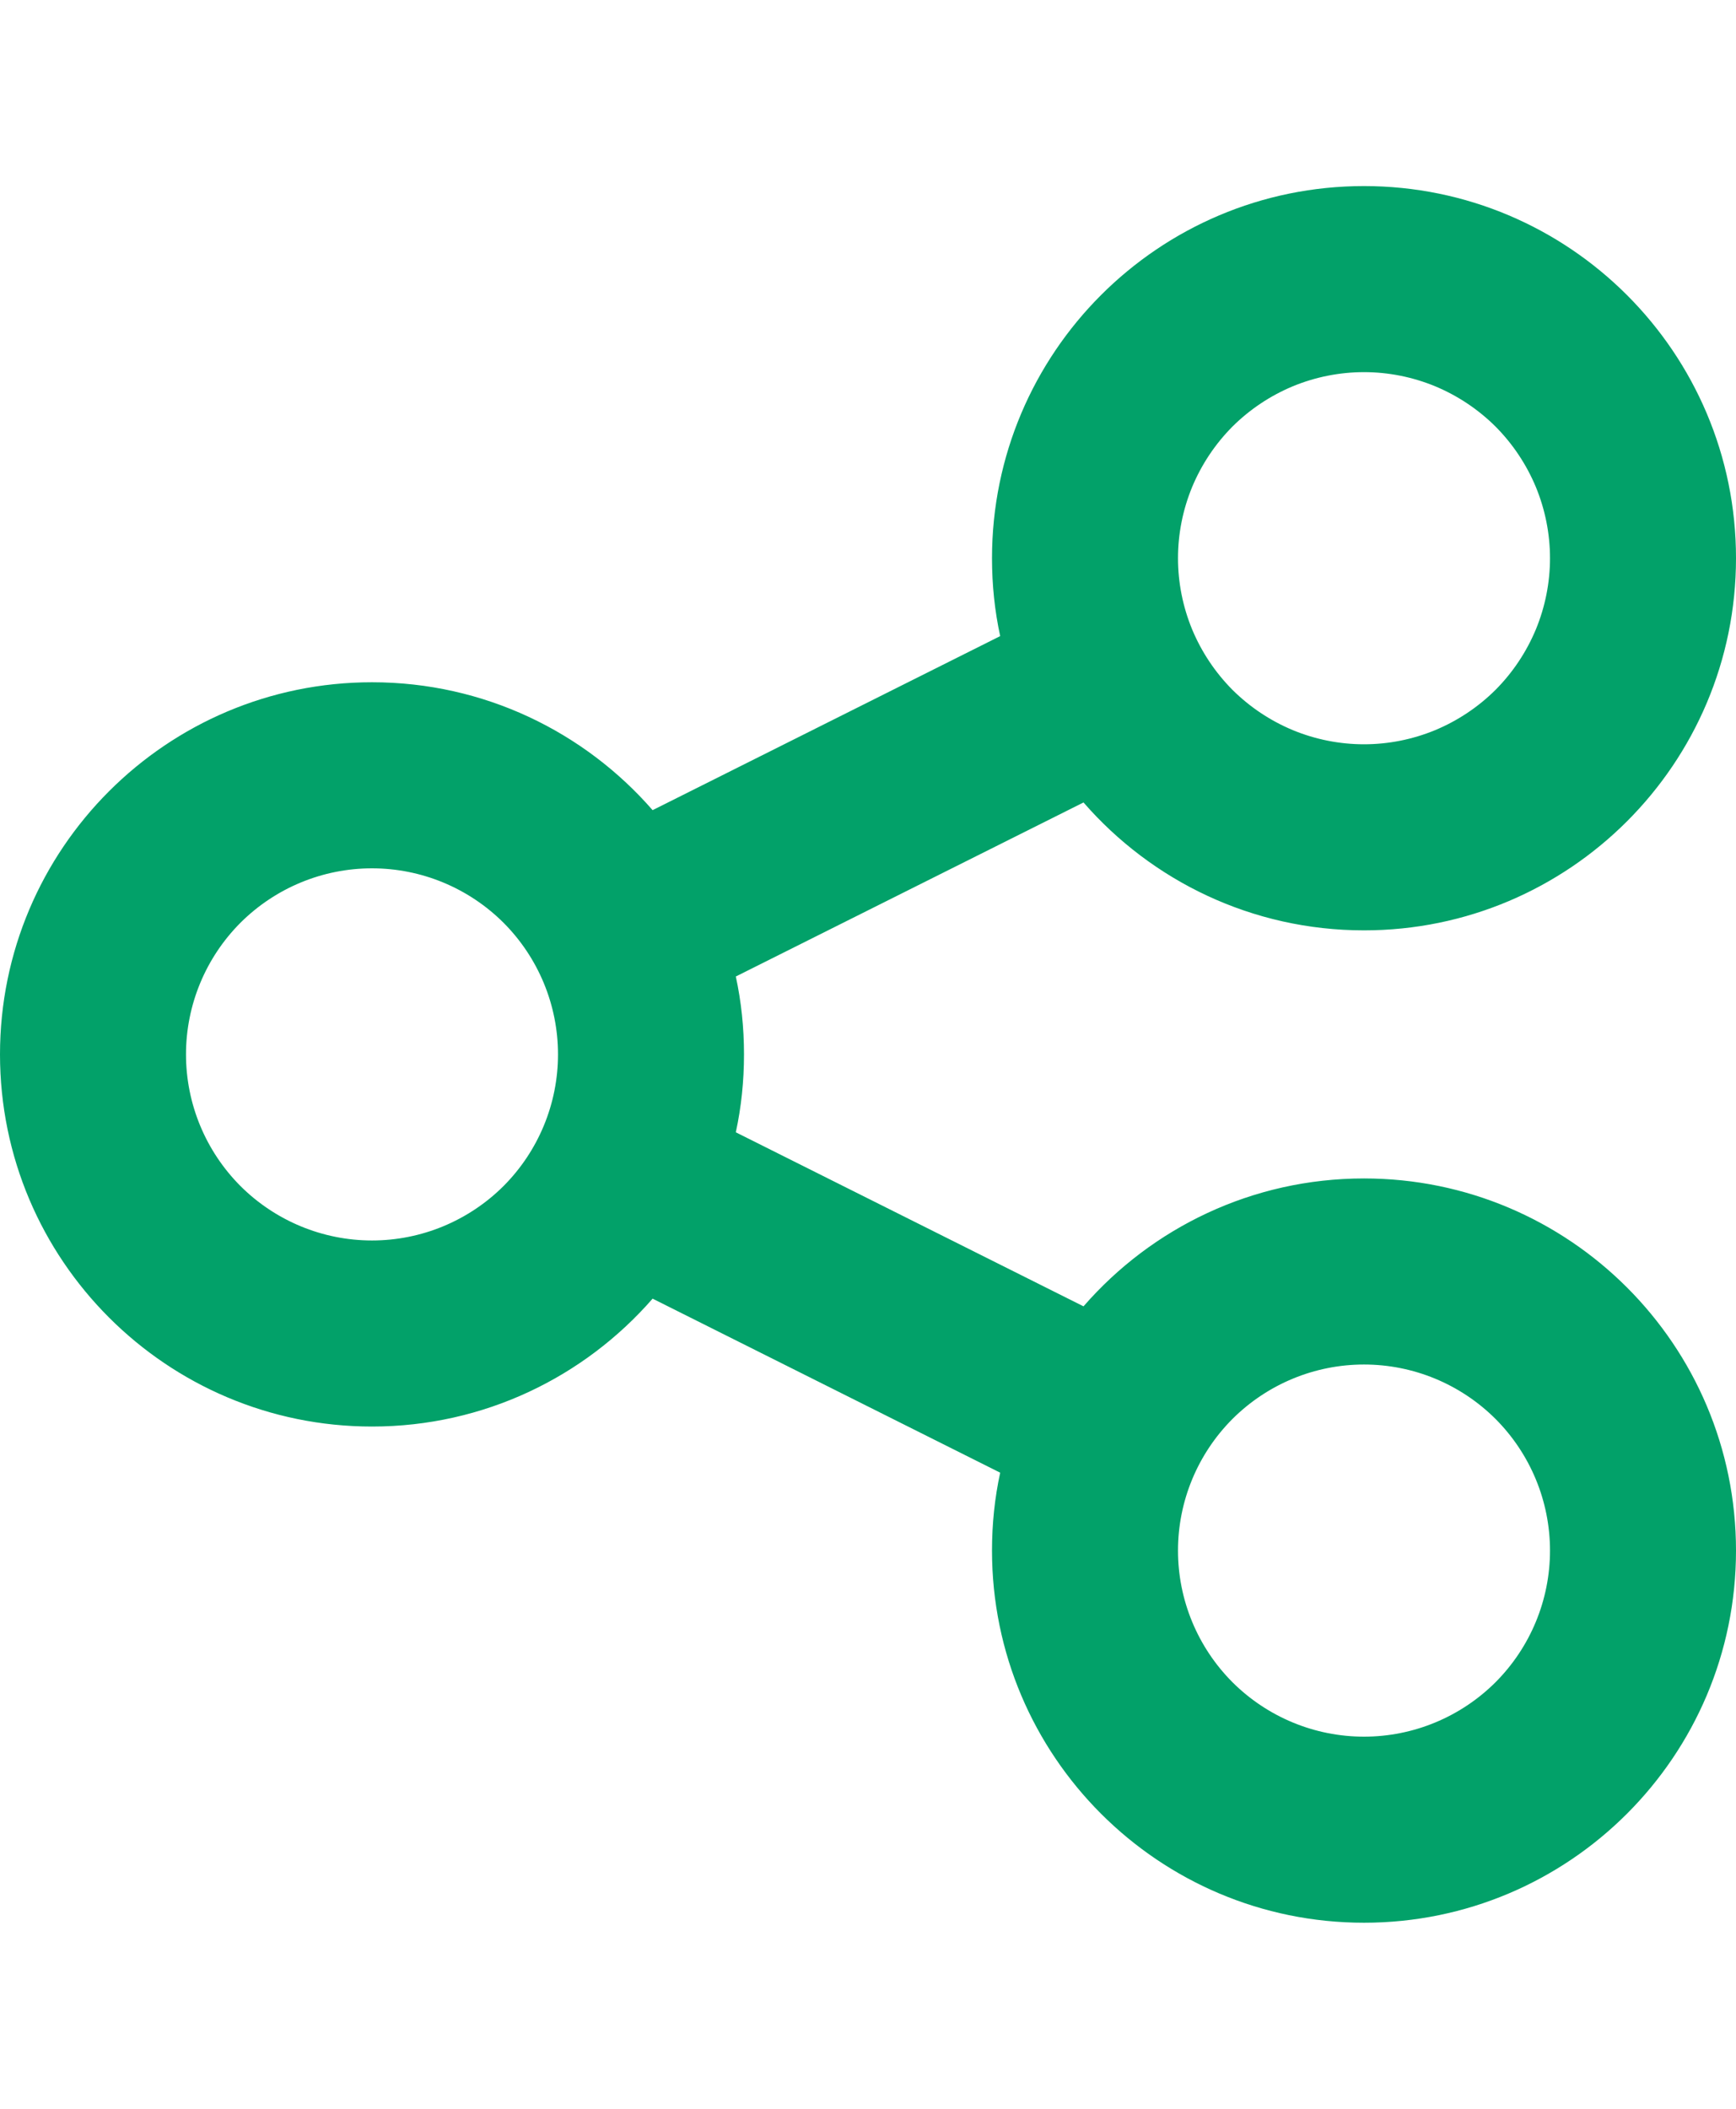 <svg width="14" height="17" viewBox="0 0 14 17" fill="none" xmlns="http://www.w3.org/2000/svg">
<g id="Frame">
<path id="Vector" d="M14 4.5C14 6.156 12.656 7.5 11 7.5C10.097 7.5 9.287 7.1 8.738 6.469L5.934 7.872C5.978 8.075 6 8.284 6 8.5C6 8.716 5.978 8.925 5.934 9.128L8.738 10.531C9.287 9.9 10.097 9.5 11 9.5C12.656 9.5 14 10.844 14 12.5C14 14.156 12.656 15.5 11 15.5C9.344 15.5 8 14.156 8 12.5C8 12.284 8.022 12.075 8.066 11.872L5.263 10.469C4.713 11.1 3.903 11.5 3 11.5C1.344 11.5 0 10.156 0 8.5C0 6.844 1.344 5.5 3 5.5C3.903 5.5 4.713 5.9 5.263 6.531L8.066 5.128C8.022 4.925 8 4.716 8 4.5C8 2.844 9.344 1.5 11 1.5C12.656 1.5 14 2.844 14 4.5ZM3 10C3.398 10 3.779 9.842 4.061 9.561C4.342 9.279 4.5 8.898 4.5 8.5C4.5 8.102 4.342 7.721 4.061 7.439C3.779 7.158 3.398 7 3 7C2.602 7 2.221 7.158 1.939 7.439C1.658 7.721 1.5 8.102 1.5 8.5C1.5 8.898 1.658 9.279 1.939 9.561C2.221 9.842 2.602 10 3 10ZM12.5 4.5C12.5 4.303 12.461 4.108 12.386 3.926C12.31 3.744 12.2 3.579 12.061 3.439C11.921 3.3 11.756 3.19 11.574 3.114C11.392 3.039 11.197 3 11 3C10.803 3 10.608 3.039 10.426 3.114C10.244 3.19 10.079 3.3 9.939 3.439C9.8 3.579 9.69 3.744 9.614 3.926C9.539 4.108 9.5 4.303 9.5 4.5C9.5 4.697 9.539 4.892 9.614 5.074C9.69 5.256 9.8 5.421 9.939 5.561C10.079 5.7 10.244 5.81 10.426 5.886C10.608 5.961 10.803 6 11 6C11.197 6 11.392 5.961 11.574 5.886C11.756 5.81 11.921 5.7 12.061 5.561C12.2 5.421 12.31 5.256 12.386 5.074C12.461 4.892 12.5 4.697 12.5 4.5ZM11 14C11.398 14 11.779 13.842 12.061 13.561C12.342 13.279 12.5 12.898 12.5 12.5C12.5 12.102 12.342 11.721 12.061 11.439C11.779 11.158 11.398 11 11 11C10.602 11 10.221 11.158 9.939 11.439C9.658 11.721 9.5 12.102 9.5 12.5C9.5 12.898 9.658 13.279 9.939 13.561C10.221 13.842 10.602 14 11 14Z" fill="#02A169"/>
</g>
</svg>
